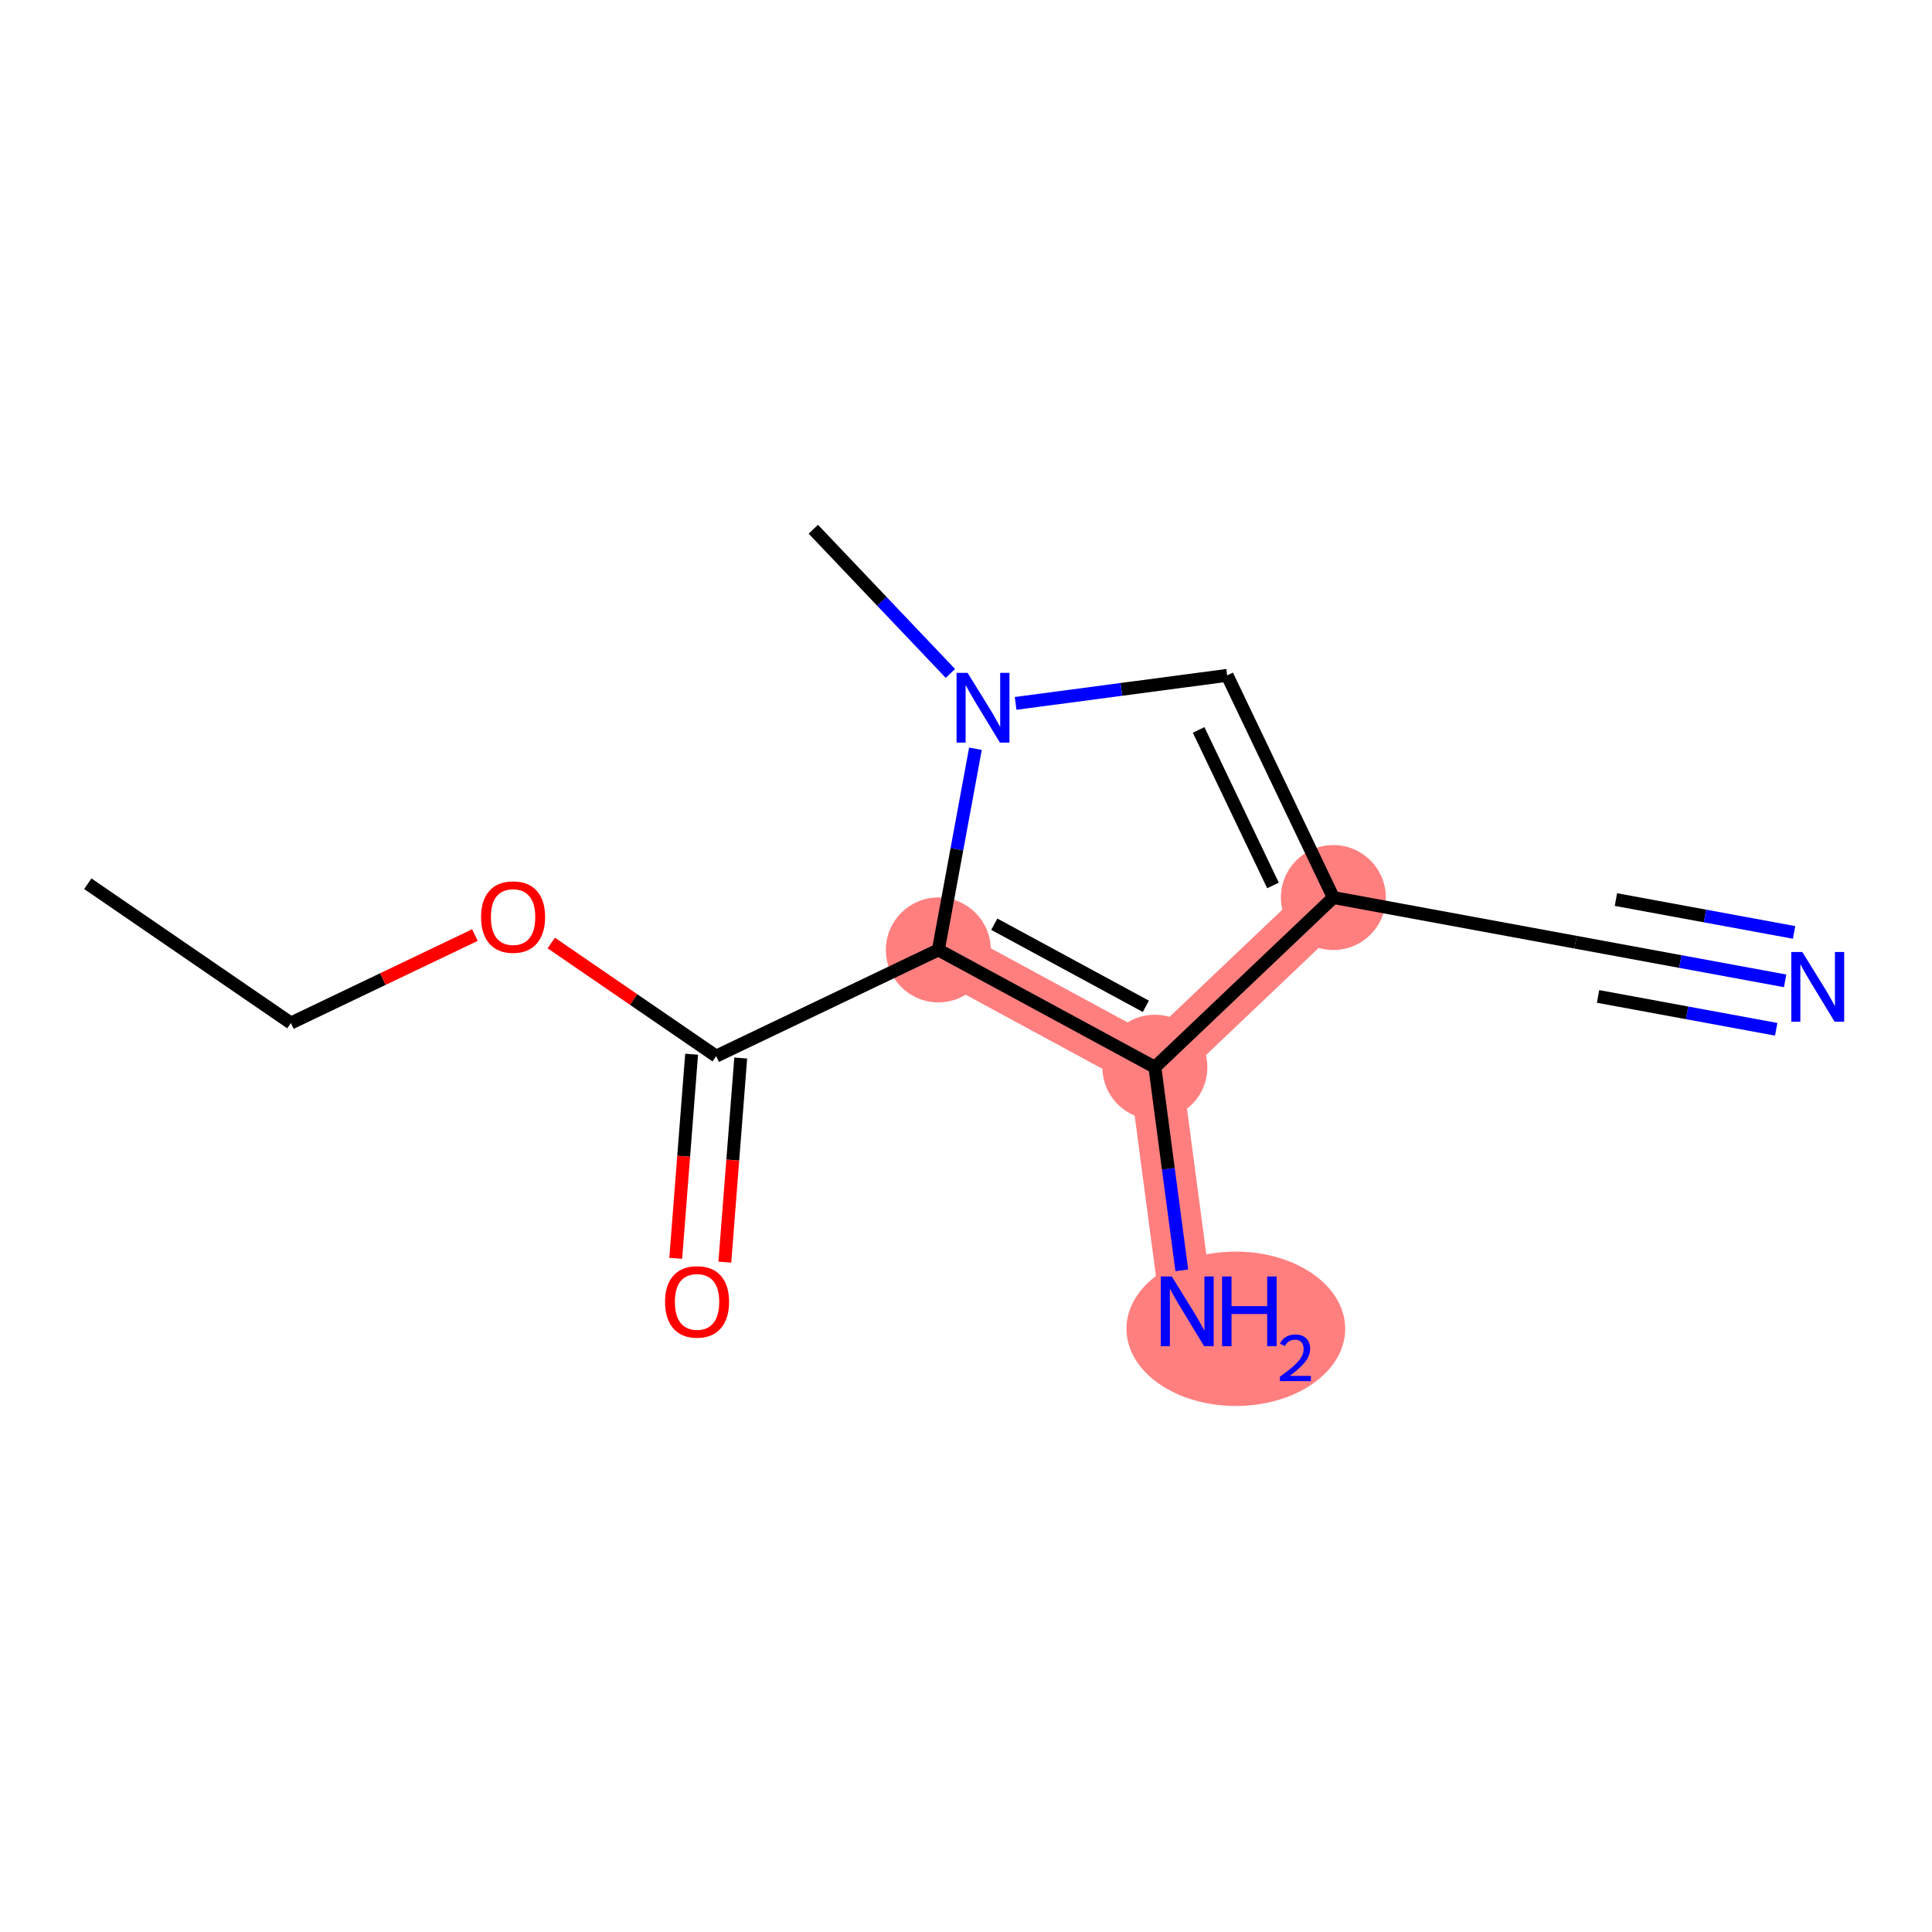 <?xml version='1.0' encoding='iso-8859-1'?>
<svg version='1.1' baseProfile='full'
              xmlns='http://www.w3.org/2000/svg'
                      xmlns:rdkit='http://www.rdkit.org/xml'
                      xmlns:xlink='http://www.w3.org/1999/xlink'
                  xml:space='preserve'
width='300px' height='300px' viewBox='0 0 300 300'>
<!-- END OF HEADER -->
<rect style='opacity:1.0;fill:#FFFFFF;stroke:none' width='300' height='300' x='0' y='0'> </rect>
<rect style='opacity:1.0;fill:#FFFFFF;stroke:none' width='300' height='300' x='0' y='0'> </rect>
<path d='M 145.706,147.501 L 179.329,165.718' style='fill:none;fill-rule:evenodd;stroke:#FF7F7F;stroke-width:8.2px;stroke-linecap:butt;stroke-linejoin:miter;stroke-opacity:1' />
<path d='M 179.329,165.718 L 184.354,203.626' style='fill:none;fill-rule:evenodd;stroke:#FF7F7F;stroke-width:8.2px;stroke-linecap:butt;stroke-linejoin:miter;stroke-opacity:1' />
<path d='M 179.329,165.718 L 207.044,139.37' style='fill:none;fill-rule:evenodd;stroke:#FF7F7F;stroke-width:8.2px;stroke-linecap:butt;stroke-linejoin:miter;stroke-opacity:1' />
<ellipse cx='145.706' cy='147.501' rx='7.648' ry='7.648'  style='fill:#FF7F7F;fill-rule:evenodd;stroke:#FF7F7F;stroke-width:1.0px;stroke-linecap:butt;stroke-linejoin:miter;stroke-opacity:1' />
<ellipse cx='179.329' cy='165.718' rx='7.648' ry='7.648'  style='fill:#FF7F7F;fill-rule:evenodd;stroke:#FF7F7F;stroke-width:1.0px;stroke-linecap:butt;stroke-linejoin:miter;stroke-opacity:1' />
<ellipse cx='191.901' cy='206.334' rx='16.482' ry='11.487'  style='fill:#FF7F7F;fill-rule:evenodd;stroke:#FF7F7F;stroke-width:1.0px;stroke-linecap:butt;stroke-linejoin:miter;stroke-opacity:1' />
<ellipse cx='207.044' cy='139.37' rx='7.648' ry='7.648'  style='fill:#FF7F7F;fill-rule:evenodd;stroke:#FF7F7F;stroke-width:1.0px;stroke-linecap:butt;stroke-linejoin:miter;stroke-opacity:1' />
<path class='bond-0 atom-0 atom-1' d='M 13.636,137.226 L 45.171,158.857' style='fill:none;fill-rule:evenodd;stroke:#000000;stroke-width:2.0px;stroke-linecap:butt;stroke-linejoin:miter;stroke-opacity:1' />
<path class='bond-1 atom-1 atom-2' d='M 45.171,158.857 L 59.457,152.027' style='fill:none;fill-rule:evenodd;stroke:#000000;stroke-width:2.0px;stroke-linecap:butt;stroke-linejoin:miter;stroke-opacity:1' />
<path class='bond-1 atom-1 atom-2' d='M 59.457,152.027 L 73.744,145.197' style='fill:none;fill-rule:evenodd;stroke:#FF0000;stroke-width:2.0px;stroke-linecap:butt;stroke-linejoin:miter;stroke-opacity:1' />
<path class='bond-2 atom-2 atom-3' d='M 85.599,146.429 L 98.402,155.212' style='fill:none;fill-rule:evenodd;stroke:#FF0000;stroke-width:2.0px;stroke-linecap:butt;stroke-linejoin:miter;stroke-opacity:1' />
<path class='bond-2 atom-2 atom-3' d='M 98.402,155.212 L 111.206,163.995' style='fill:none;fill-rule:evenodd;stroke:#000000;stroke-width:2.0px;stroke-linecap:butt;stroke-linejoin:miter;stroke-opacity:1' />
<path class='bond-3 atom-3 atom-4' d='M 107.393,163.698 L 106.16,179.545' style='fill:none;fill-rule:evenodd;stroke:#000000;stroke-width:2.0px;stroke-linecap:butt;stroke-linejoin:miter;stroke-opacity:1' />
<path class='bond-3 atom-3 atom-4' d='M 106.16,179.545 L 104.927,195.391' style='fill:none;fill-rule:evenodd;stroke:#FF0000;stroke-width:2.0px;stroke-linecap:butt;stroke-linejoin:miter;stroke-opacity:1' />
<path class='bond-3 atom-3 atom-4' d='M 115.018,164.291 L 113.785,180.138' style='fill:none;fill-rule:evenodd;stroke:#000000;stroke-width:2.0px;stroke-linecap:butt;stroke-linejoin:miter;stroke-opacity:1' />
<path class='bond-3 atom-3 atom-4' d='M 113.785,180.138 L 112.552,195.985' style='fill:none;fill-rule:evenodd;stroke:#FF0000;stroke-width:2.0px;stroke-linecap:butt;stroke-linejoin:miter;stroke-opacity:1' />
<path class='bond-4 atom-3 atom-5' d='M 111.206,163.995 L 145.706,147.501' style='fill:none;fill-rule:evenodd;stroke:#000000;stroke-width:2.0px;stroke-linecap:butt;stroke-linejoin:miter;stroke-opacity:1' />
<path class='bond-5 atom-5 atom-6' d='M 145.706,147.501 L 179.329,165.718' style='fill:none;fill-rule:evenodd;stroke:#000000;stroke-width:2.0px;stroke-linecap:butt;stroke-linejoin:miter;stroke-opacity:1' />
<path class='bond-5 atom-5 atom-6' d='M 154.393,143.509 L 177.929,156.261' style='fill:none;fill-rule:evenodd;stroke:#000000;stroke-width:2.0px;stroke-linecap:butt;stroke-linejoin:miter;stroke-opacity:1' />
<path class='bond-13 atom-12 atom-5' d='M 151.466,116.265 L 148.586,131.883' style='fill:none;fill-rule:evenodd;stroke:#0000FF;stroke-width:2.0px;stroke-linecap:butt;stroke-linejoin:miter;stroke-opacity:1' />
<path class='bond-13 atom-12 atom-5' d='M 148.586,131.883 L 145.706,147.501' style='fill:none;fill-rule:evenodd;stroke:#000000;stroke-width:2.0px;stroke-linecap:butt;stroke-linejoin:miter;stroke-opacity:1' />
<path class='bond-6 atom-6 atom-7' d='M 179.329,165.718 L 181.419,181.487' style='fill:none;fill-rule:evenodd;stroke:#000000;stroke-width:2.0px;stroke-linecap:butt;stroke-linejoin:miter;stroke-opacity:1' />
<path class='bond-6 atom-6 atom-7' d='M 181.419,181.487 L 183.51,197.256' style='fill:none;fill-rule:evenodd;stroke:#0000FF;stroke-width:2.0px;stroke-linecap:butt;stroke-linejoin:miter;stroke-opacity:1' />
<path class='bond-7 atom-6 atom-8' d='M 179.329,165.718 L 207.044,139.37' style='fill:none;fill-rule:evenodd;stroke:#000000;stroke-width:2.0px;stroke-linecap:butt;stroke-linejoin:miter;stroke-opacity:1' />
<path class='bond-8 atom-8 atom-9' d='M 207.044,139.37 L 244.65,146.305' style='fill:none;fill-rule:evenodd;stroke:#000000;stroke-width:2.0px;stroke-linecap:butt;stroke-linejoin:miter;stroke-opacity:1' />
<path class='bond-10 atom-8 atom-11' d='M 207.044,139.37 L 190.55,104.869' style='fill:none;fill-rule:evenodd;stroke:#000000;stroke-width:2.0px;stroke-linecap:butt;stroke-linejoin:miter;stroke-opacity:1' />
<path class='bond-10 atom-8 atom-11' d='M 197.67,137.494 L 186.124,113.343' style='fill:none;fill-rule:evenodd;stroke:#000000;stroke-width:2.0px;stroke-linecap:butt;stroke-linejoin:miter;stroke-opacity:1' />
<path class='bond-9 atom-9 atom-10' d='M 244.65,146.305 L 260.922,149.306' style='fill:none;fill-rule:evenodd;stroke:#000000;stroke-width:2.0px;stroke-linecap:butt;stroke-linejoin:miter;stroke-opacity:1' />
<path class='bond-9 atom-9 atom-10' d='M 260.922,149.306 L 277.194,152.306' style='fill:none;fill-rule:evenodd;stroke:#0000FF;stroke-width:2.0px;stroke-linecap:butt;stroke-linejoin:miter;stroke-opacity:1' />
<path class='bond-9 atom-9 atom-10' d='M 248.145,154.726 L 261.976,157.277' style='fill:none;fill-rule:evenodd;stroke:#000000;stroke-width:2.0px;stroke-linecap:butt;stroke-linejoin:miter;stroke-opacity:1' />
<path class='bond-9 atom-9 atom-10' d='M 261.976,157.277 L 275.807,159.828' style='fill:none;fill-rule:evenodd;stroke:#0000FF;stroke-width:2.0px;stroke-linecap:butt;stroke-linejoin:miter;stroke-opacity:1' />
<path class='bond-9 atom-9 atom-10' d='M 250.919,139.684 L 264.75,142.235' style='fill:none;fill-rule:evenodd;stroke:#000000;stroke-width:2.0px;stroke-linecap:butt;stroke-linejoin:miter;stroke-opacity:1' />
<path class='bond-9 atom-9 atom-10' d='M 264.75,142.235 L 278.581,144.785' style='fill:none;fill-rule:evenodd;stroke:#0000FF;stroke-width:2.0px;stroke-linecap:butt;stroke-linejoin:miter;stroke-opacity:1' />
<path class='bond-11 atom-11 atom-12' d='M 190.55,104.869 L 174.127,107.046' style='fill:none;fill-rule:evenodd;stroke:#000000;stroke-width:2.0px;stroke-linecap:butt;stroke-linejoin:miter;stroke-opacity:1' />
<path class='bond-11 atom-11 atom-12' d='M 174.127,107.046 L 157.704,109.223' style='fill:none;fill-rule:evenodd;stroke:#0000FF;stroke-width:2.0px;stroke-linecap:butt;stroke-linejoin:miter;stroke-opacity:1' />
<path class='bond-12 atom-12 atom-13' d='M 147.578,104.569 L 136.936,93.374' style='fill:none;fill-rule:evenodd;stroke:#0000FF;stroke-width:2.0px;stroke-linecap:butt;stroke-linejoin:miter;stroke-opacity:1' />
<path class='bond-12 atom-12 atom-13' d='M 136.936,93.374 L 126.293,82.18' style='fill:none;fill-rule:evenodd;stroke:#000000;stroke-width:2.0px;stroke-linecap:butt;stroke-linejoin:miter;stroke-opacity:1' />
<path  class='atom-2' d='M 74.7 142.394
Q 74.7 139.794, 75.985 138.34
Q 77.27 136.887, 79.671 136.887
Q 82.073 136.887, 83.358 138.34
Q 84.642 139.794, 84.642 142.394
Q 84.642 145.025, 83.342 146.524
Q 82.042 148.008, 79.671 148.008
Q 77.285 148.008, 75.985 146.524
Q 74.7 145.04, 74.7 142.394
M 79.671 146.784
Q 81.323 146.784, 82.21 145.683
Q 83.113 144.566, 83.113 142.394
Q 83.113 140.268, 82.21 139.197
Q 81.323 138.111, 79.671 138.111
Q 78.019 138.111, 77.117 139.182
Q 76.23 140.252, 76.23 142.394
Q 76.23 144.581, 77.117 145.683
Q 78.019 146.784, 79.671 146.784
' fill='#FF0000'/>
<path  class='atom-4' d='M 103.268 202.151
Q 103.268 199.55, 104.553 198.097
Q 105.838 196.644, 108.239 196.644
Q 110.641 196.644, 111.926 198.097
Q 113.211 199.55, 113.211 202.151
Q 113.211 204.782, 111.91 206.281
Q 110.61 207.764, 108.239 207.764
Q 105.853 207.764, 104.553 206.281
Q 103.268 204.797, 103.268 202.151
M 108.239 206.541
Q 109.891 206.541, 110.779 205.439
Q 111.681 204.323, 111.681 202.151
Q 111.681 200.024, 110.779 198.954
Q 109.891 197.868, 108.239 197.868
Q 106.587 197.868, 105.685 198.938
Q 104.798 200.009, 104.798 202.151
Q 104.798 204.338, 105.685 205.439
Q 106.587 206.541, 108.239 206.541
' fill='#FF0000'/>
<path  class='atom-7' d='M 181.96 198.212
L 185.509 203.948
Q 185.861 204.514, 186.427 205.539
Q 186.993 206.563, 187.023 206.625
L 187.023 198.212
L 188.461 198.212
L 188.461 209.041
L 186.977 209.041
L 183.169 202.77
Q 182.725 202.036, 182.251 201.194
Q 181.792 200.353, 181.654 200.093
L 181.654 209.041
L 180.247 209.041
L 180.247 198.212
L 181.96 198.212
' fill='#0000FF'/>
<path  class='atom-7' d='M 189.761 198.212
L 191.23 198.212
L 191.23 202.816
L 196.767 202.816
L 196.767 198.212
L 198.235 198.212
L 198.235 209.041
L 196.767 209.041
L 196.767 204.039
L 191.23 204.039
L 191.23 209.041
L 189.761 209.041
L 189.761 198.212
' fill='#0000FF'/>
<path  class='atom-7' d='M 198.76 208.661
Q 199.023 207.985, 199.649 207.611
Q 200.275 207.228, 201.143 207.228
Q 202.223 207.228, 202.829 207.813
Q 203.435 208.399, 203.435 209.439
Q 203.435 210.499, 202.647 211.488
Q 201.87 212.477, 200.254 213.649
L 203.556 213.649
L 203.556 214.456
L 198.74 214.456
L 198.74 213.78
Q 200.073 212.831, 200.86 212.124
Q 201.658 211.417, 202.041 210.781
Q 202.425 210.145, 202.425 209.489
Q 202.425 208.803, 202.082 208.419
Q 201.739 208.035, 201.143 208.035
Q 200.567 208.035, 200.184 208.268
Q 199.8 208.5, 199.528 209.015
L 198.76 208.661
' fill='#0000FF'/>
<path  class='atom-10' d='M 279.863 147.825
L 283.411 153.561
Q 283.763 154.127, 284.329 155.152
Q 284.895 156.177, 284.926 156.238
L 284.926 147.825
L 286.364 147.825
L 286.364 158.655
L 284.88 158.655
L 281.071 152.384
Q 280.628 151.649, 280.153 150.808
Q 279.694 149.967, 279.557 149.707
L 279.557 158.655
L 278.15 158.655
L 278.15 147.825
L 279.863 147.825
' fill='#0000FF'/>
<path  class='atom-12' d='M 150.247 104.48
L 153.796 110.216
Q 154.148 110.782, 154.714 111.807
Q 155.28 112.831, 155.31 112.893
L 155.31 104.48
L 156.748 104.48
L 156.748 115.309
L 155.265 115.309
L 151.456 109.038
Q 151.012 108.304, 150.538 107.462
Q 150.079 106.621, 149.941 106.361
L 149.941 115.309
L 148.534 115.309
L 148.534 104.48
L 150.247 104.48
' fill='#0000FF'/>
</svg>
